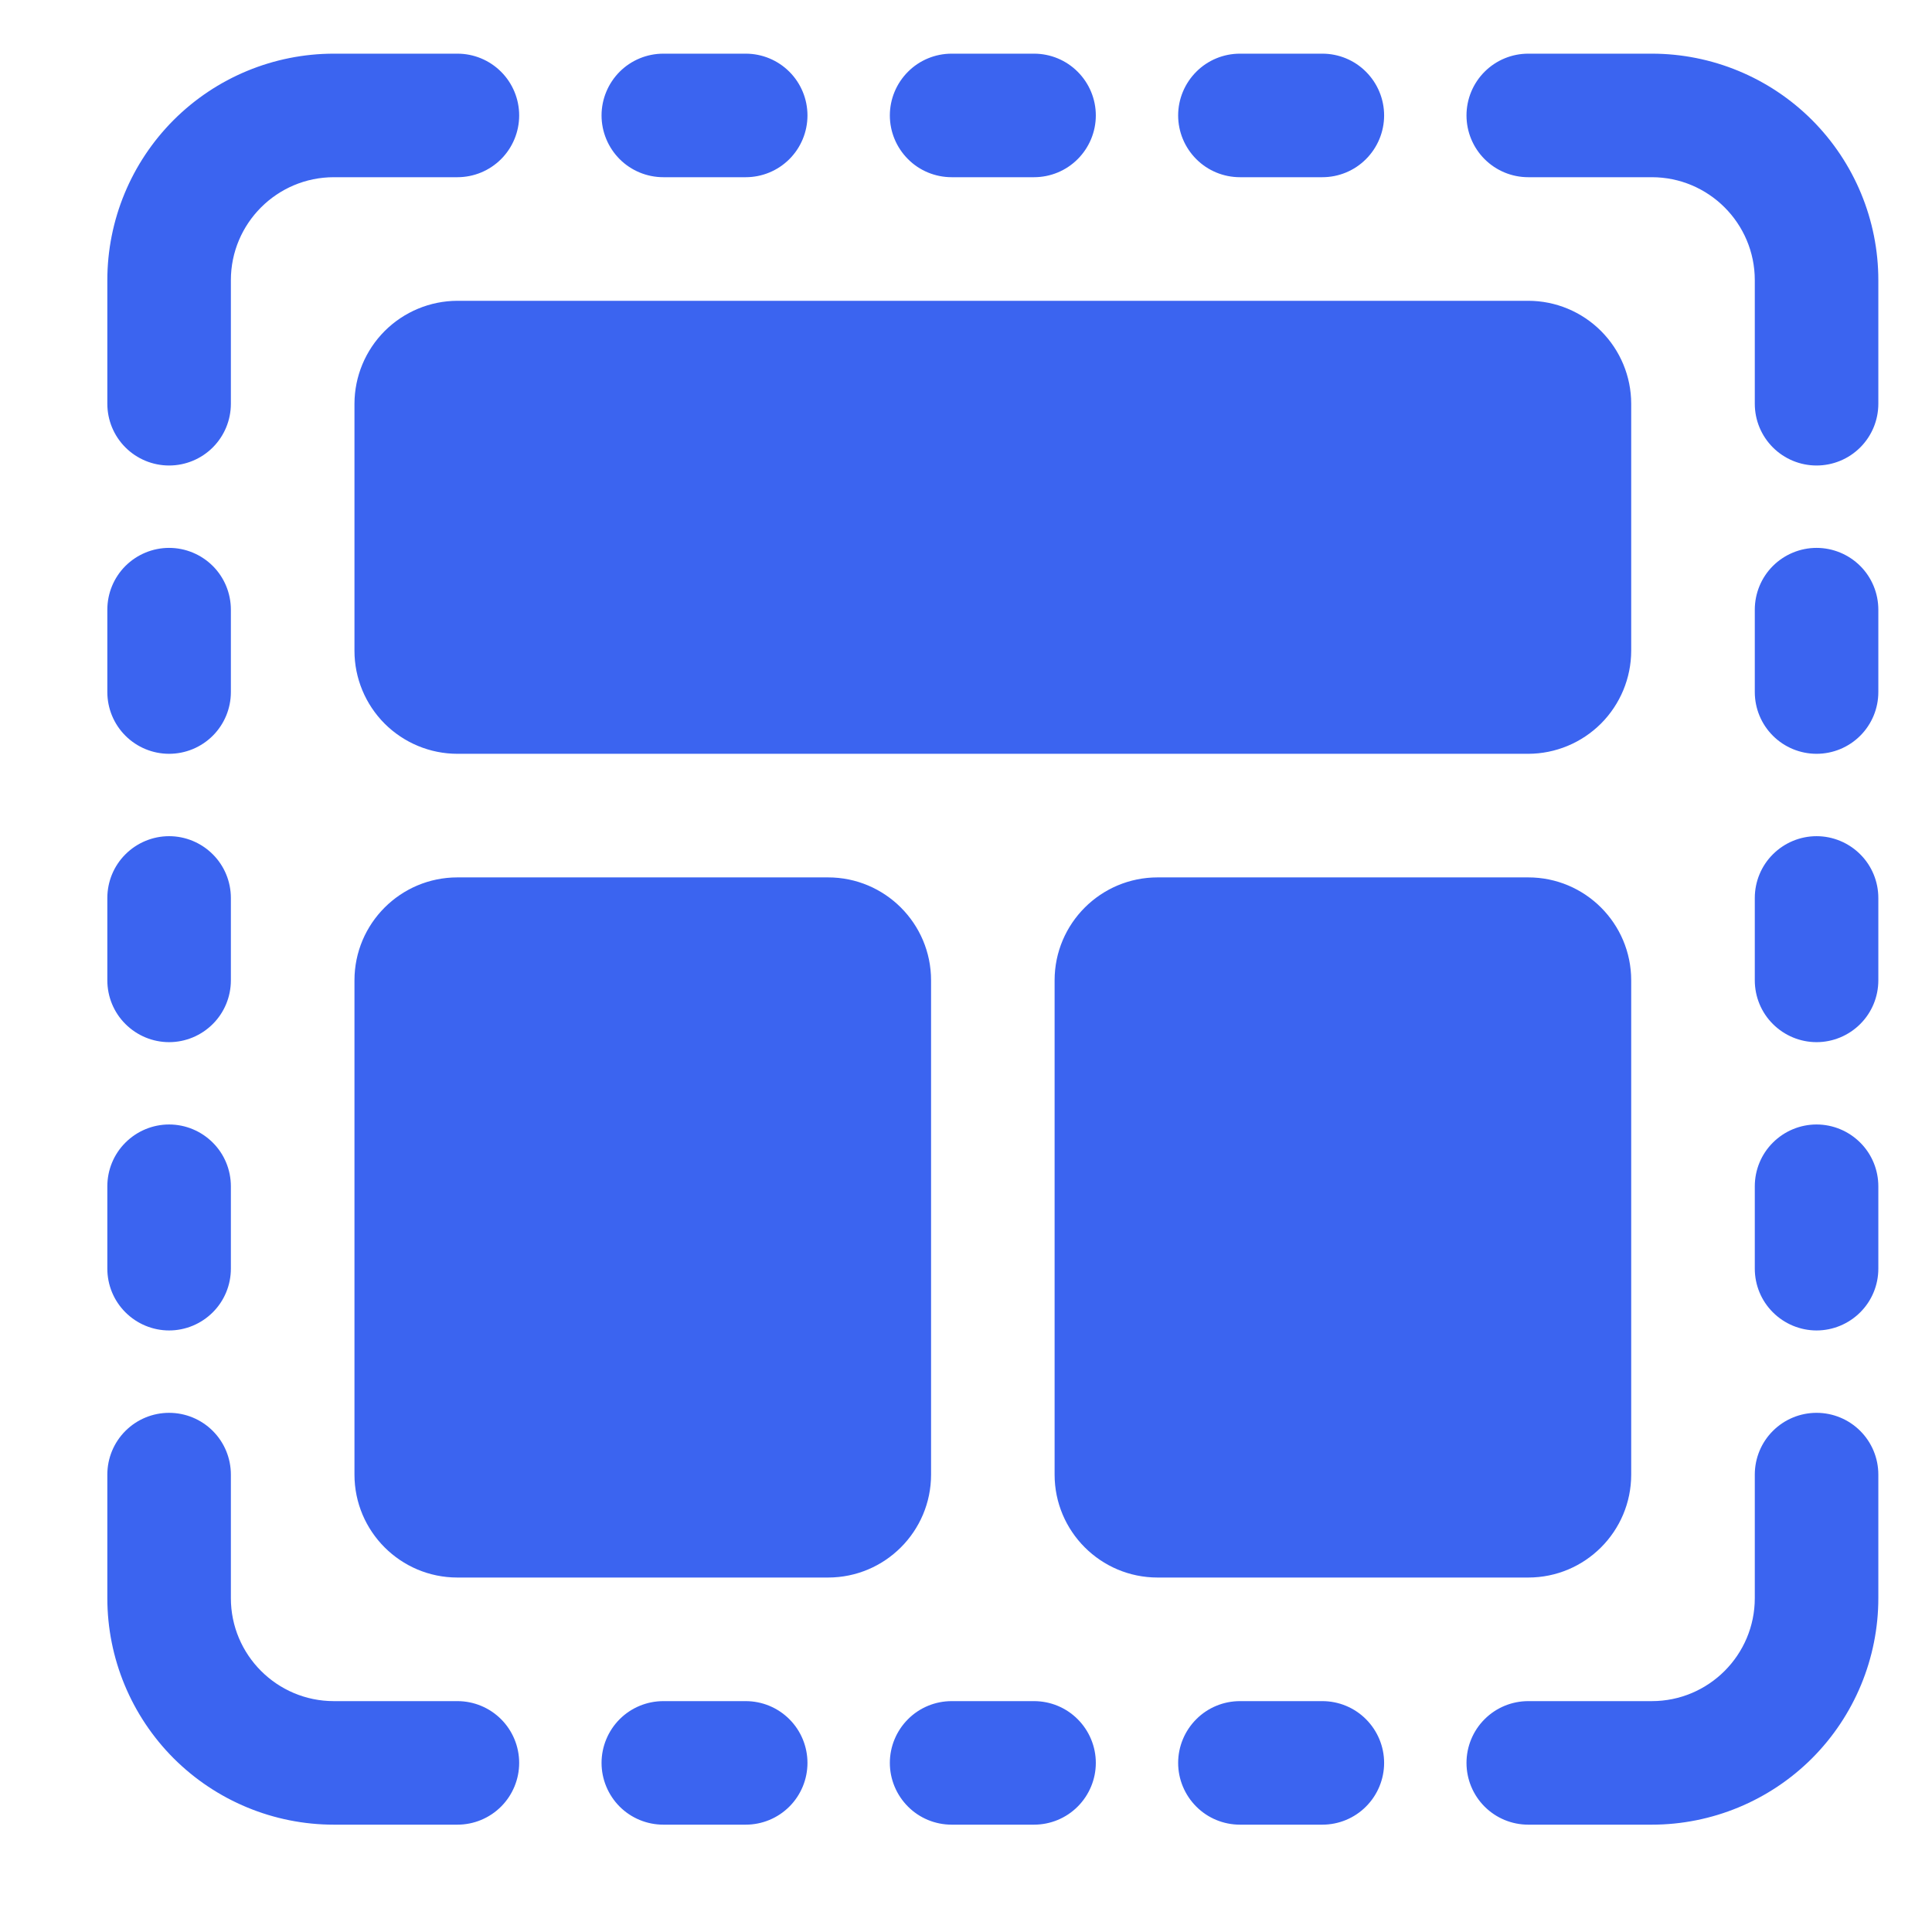 <svg xmlns="http://www.w3.org/2000/svg" width="36" height="36" viewBox="0 0 36 36" fill="none">
  <path fill-rule="evenodd" clip-rule="evenodd" d="M28.477 3.302C28.171 3.302 27.879 3.181 27.663 2.965C27.447 2.749 27.326 2.456 27.326 2.151C27.326 1.846 27.447 1.553 27.663 1.337C27.879 1.121 28.171 1 28.477 1H30.779C31.898 1 32.972 1.445 33.764 2.236C34.555 3.028 35 4.101 35 5.221V7.523C35 7.829 34.879 8.121 34.663 8.337C34.447 8.553 34.154 8.674 33.849 8.674C33.544 8.674 33.251 8.553 33.035 8.337C32.819 8.121 32.698 7.829 32.698 7.523V5.221C32.698 4.162 31.838 3.302 30.779 3.302H28.477ZM28.477 34C28.171 34 27.879 33.879 27.663 33.663C27.447 33.447 27.326 33.154 27.326 32.849C27.326 32.544 27.447 32.251 27.663 32.035C27.879 31.819 28.171 31.698 28.477 31.698H30.779C31.838 31.698 32.698 30.838 32.698 29.779V27.477C32.698 27.171 32.819 26.879 33.035 26.663C33.251 26.447 33.544 26.326 33.849 26.326C34.154 26.326 34.447 26.447 34.663 26.663C34.879 26.879 35 27.171 35 27.477V29.779C35 30.898 34.555 31.972 33.764 32.764C32.972 33.555 31.898 34 30.779 34H28.477ZM8.523 1C8.829 1 9.121 1.121 9.337 1.337C9.553 1.553 9.674 1.846 9.674 2.151C9.674 2.456 9.553 2.749 9.337 2.965C9.121 3.181 8.829 3.302 8.523 3.302H6.221C5.162 3.302 4.302 4.162 4.302 5.221V7.523C4.302 7.829 4.181 8.121 3.965 8.337C3.749 8.553 3.456 8.674 3.151 8.674C2.846 8.674 2.553 8.553 2.337 8.337C2.121 8.121 2 7.829 2 7.523V5.221C2 4.101 2.445 3.028 3.236 2.236C4.028 1.445 5.101 1 6.221 1H8.523ZM8.523 31.698C8.829 31.698 9.121 31.819 9.337 32.035C9.553 32.251 9.674 32.544 9.674 32.849C9.674 33.154 9.553 33.447 9.337 33.663C9.121 33.879 8.829 34 8.523 34H6.221C5.101 34 4.028 33.555 3.236 32.764C2.445 31.972 2 30.898 2 29.779V27.477C2 27.171 2.121 26.879 2.337 26.663C2.553 26.447 2.846 26.326 3.151 26.326C3.456 26.326 3.749 26.447 3.965 26.663C4.181 26.879 4.302 27.171 4.302 27.477V29.779C4.302 30.838 5.162 31.698 6.221 31.698H8.523ZM30.395 7.523V12.128C30.394 12.636 30.191 13.123 29.832 13.483C29.472 13.842 28.985 14.045 28.477 14.046H8.523C8.015 14.046 7.527 13.843 7.167 13.484C6.808 13.124 6.605 12.636 6.605 12.128V7.523C6.606 7.015 6.809 6.528 7.168 6.168C7.528 5.809 8.015 5.606 8.523 5.605H28.477C28.985 5.605 29.473 5.808 29.832 6.167C30.192 6.527 30.395 7.015 30.395 7.523ZM17.349 18.267V27.477C17.349 28.536 16.489 29.395 15.43 29.395H8.523C7.464 29.395 6.605 28.536 6.605 27.477V18.267C6.605 17.208 7.464 16.349 8.523 16.349H15.43C16.489 16.349 17.349 17.208 17.349 18.267ZM30.395 18.267V27.477C30.395 28.536 29.536 29.395 28.477 29.395H21.57C20.511 29.395 19.651 28.536 19.651 27.477V18.267C19.651 17.208 20.511 16.349 21.57 16.349H28.477C29.536 16.349 30.395 17.208 30.395 18.267ZM32.698 11.361C32.698 11.055 32.819 10.762 33.035 10.546C33.251 10.331 33.544 10.209 33.849 10.209C34.154 10.209 34.447 10.331 34.663 10.546C34.879 10.762 35 11.055 35 11.361V12.895C35 13.201 34.879 13.493 34.663 13.709C34.447 13.925 34.154 14.046 33.849 14.046C33.544 14.046 33.251 13.925 33.035 13.709C32.819 13.493 32.698 13.201 32.698 12.895V11.361ZM12.361 3.302C12.055 3.302 11.762 3.181 11.546 2.965C11.331 2.749 11.209 2.456 11.209 2.151C11.209 1.846 11.331 1.553 11.546 1.337C11.762 1.121 12.055 1 12.361 1H13.895C14.201 1 14.493 1.121 14.709 1.337C14.925 1.553 15.046 1.846 15.046 2.151C15.046 2.456 14.925 2.749 14.709 2.965C14.493 3.181 14.201 3.302 13.895 3.302H12.361ZM2 11.361C2 11.055 2.121 10.762 2.337 10.546C2.553 10.331 2.846 10.209 3.151 10.209C3.456 10.209 3.749 10.331 3.965 10.546C4.181 10.762 4.302 11.055 4.302 11.361V12.895C4.302 13.201 4.181 13.493 3.965 13.709C3.749 13.925 3.456 14.046 3.151 14.046C2.846 14.046 2.553 13.925 2.337 13.709C2.121 13.493 2 13.201 2 12.895V11.361ZM12.361 34C12.055 34 11.762 33.879 11.546 33.663C11.331 33.447 11.209 33.154 11.209 32.849C11.209 32.544 11.331 32.251 11.546 32.035C11.762 31.819 12.055 31.698 12.361 31.698H13.895C14.201 31.698 14.493 31.819 14.709 32.035C14.925 32.251 15.046 32.544 15.046 32.849C15.046 33.154 14.925 33.447 14.709 33.663C14.493 33.879 14.201 34 13.895 34H12.361ZM32.698 16.733C32.698 16.427 32.819 16.134 33.035 15.919C33.251 15.703 33.544 15.581 33.849 15.581C34.154 15.581 34.447 15.703 34.663 15.919C34.879 16.134 35 16.427 35 16.733V18.267C35 18.573 34.879 18.866 34.663 19.081C34.447 19.297 34.154 19.419 33.849 19.419C33.544 19.419 33.251 19.297 33.035 19.081C32.819 18.866 32.698 18.573 32.698 18.267V16.733ZM17.733 3.302C17.427 3.302 17.134 3.181 16.919 2.965C16.703 2.749 16.581 2.456 16.581 2.151C16.581 1.846 16.703 1.553 16.919 1.337C17.134 1.121 17.427 1 17.733 1H19.267C19.573 1 19.866 1.121 20.081 1.337C20.297 1.553 20.419 1.846 20.419 2.151C20.419 2.456 20.297 2.749 20.081 2.965C19.866 3.181 19.573 3.302 19.267 3.302H17.733ZM2 16.733C2 16.427 2.121 16.134 2.337 15.919C2.553 15.703 2.846 15.581 3.151 15.581C3.456 15.581 3.749 15.703 3.965 15.919C4.181 16.134 4.302 16.427 4.302 16.733V18.267C4.302 18.573 4.181 18.866 3.965 19.081C3.749 19.297 3.456 19.419 3.151 19.419C2.846 19.419 2.553 19.297 2.337 19.081C2.121 18.866 2 18.573 2 18.267V16.733ZM17.733 34C17.427 34 17.134 33.879 16.919 33.663C16.703 33.447 16.581 33.154 16.581 32.849C16.581 32.544 16.703 32.251 16.919 32.035C17.134 31.819 17.427 31.698 17.733 31.698H19.267C19.573 31.698 19.866 31.819 20.081 32.035C20.297 32.251 20.419 32.544 20.419 32.849C20.419 33.154 20.297 33.447 20.081 33.663C19.866 33.879 19.573 34 19.267 34H17.733ZM32.698 22.105C32.698 21.799 32.819 21.506 33.035 21.291C33.251 21.075 33.544 20.953 33.849 20.953C34.154 20.953 34.447 21.075 34.663 21.291C34.879 21.506 35 21.799 35 22.105V23.64C35 23.945 34.879 24.238 34.663 24.453C34.447 24.669 34.154 24.791 33.849 24.791C33.544 24.791 33.251 24.669 33.035 24.453C32.819 24.238 32.698 23.945 32.698 23.64V22.105ZM23.105 3.302C22.799 3.302 22.506 3.181 22.291 2.965C22.075 2.749 21.953 2.456 21.953 2.151C21.953 1.846 22.075 1.553 22.291 1.337C22.506 1.121 22.799 1 23.105 1H24.64C24.945 1 25.238 1.121 25.453 1.337C25.669 1.553 25.791 1.846 25.791 2.151C25.791 2.456 25.669 2.749 25.453 2.965C25.238 3.181 24.945 3.302 24.64 3.302H23.105ZM2 22.105C2 21.799 2.121 21.506 2.337 21.291C2.553 21.075 2.846 20.953 3.151 20.953C3.456 20.953 3.749 21.075 3.965 21.291C4.181 21.506 4.302 21.799 4.302 22.105V23.64C4.302 23.945 4.181 24.238 3.965 24.453C3.749 24.669 3.456 24.791 3.151 24.791C2.846 24.791 2.553 24.669 2.337 24.453C2.121 24.238 2 23.945 2 23.64V22.105ZM23.105 34C22.799 34 22.506 33.879 22.291 33.663C22.075 33.447 21.953 33.154 21.953 32.849C21.953 32.544 22.075 32.251 22.291 32.035C22.506 31.819 22.799 31.698 23.105 31.698H24.64C24.945 31.698 25.238 31.819 25.453 32.035C25.669 32.251 25.791 32.544 25.791 32.849C25.791 33.154 25.669 33.447 25.453 33.663C25.238 33.879 24.945 34 24.64 34H23.105Z" fill="#3B64F0"/>
</svg>